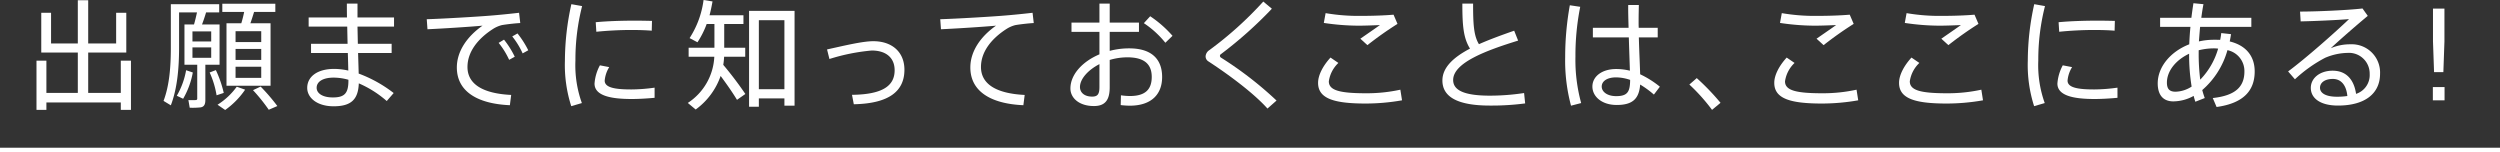 <svg xmlns="http://www.w3.org/2000/svg" width="549.073" height="33.444" viewBox="0 0 549.073 33.444"><rect x="0" y="0" width="549.073" height="33.444" fill="#333333" stroke="none"/><title>action-title2</title><g id="b7b8f973-0413-4b50-8ace-54a1cf158817" data-name="レイヤー 2"><g id="a71ae083-f2cd-4e63-8345-ecec3324fcfa" data-name="レイヤー 1"><path d="M17.09,20.405V11.54H9.064V2.807h2.15v6.74H17.09V.053H19.371V9.547h6.138v-6.74h2.229V11.54H19.371v8.865h7.16V13.324h2.231V24.13H26.531v-1.627h-16.34V24.13H8.015V13.324h2.176v7.081Z" fill="#fff"/><path d="M45.101,21.979c0,.918-.263,1.469-1.023,1.601a16.499,16.499,0,0,1-2.412.078l-.289-1.679a15.304,15.304,0,0,0,1.574,0,.321.321,0,0,0,.367-.367V14.216H40.512V5.377h2.098c.263-.892.473-1.836.656-2.65H39.331v7.659c0,4.589-.394,9.048-1.81,12.746l-1.6-.971c1.285-3.409,1.6-7.448,1.6-11.775V.918H48.143v1.81H45.259c-.236.814-.551,1.758-.892,2.65h3.856v8.839H45.101ZM42.347,15.92a17.775,17.775,0,0,1-2.125,5.771l-1.39-.656a17.163,17.163,0,0,0,2.046-5.612Zm-.079-6.818h4.118V6.898H42.268Zm0,3.593h4.118V10.412H42.268Zm5.141,2.701a24.282,24.282,0,0,1,1.732,5.01l-1.574.524a19.787,19.787,0,0,0-1.522-5.01Zm6.426,4.302a17.702,17.702,0,0,1-4.38,4.458L47.776,23.002a15.188,15.188,0,0,0,4.223-3.961ZM52.996,5.114c.262-.839.472-1.73.629-2.491H48.826V.814H60.471v1.81h-4.669c-.235.761-.498,1.626-.814,2.491h4.434V18.831H49.744V5.114Zm-1.26,4.118h5.639V6.846H51.736Zm0,3.934h5.639V10.754H51.736Zm0,3.935h5.639v-2.44H51.736Zm5.508,1.914A42.62,42.62,0,0,1,60.916,23.29l-1.889.814a38.755,38.755,0,0,0-3.461-4.302Z" fill="#fff"/><path d="M76.338,9.626c-.025-1.259-.053-2.544-.078-3.777H67.788v-2.02h8.419c-.026-1.153-.026-2.177-.026-3.042h2.335v3.042h8.025v2.02H78.516c.025,1.233.052,2.519.078,3.777h7.422v2.02H78.646c.053,1.73.104,3.33.131,4.511a28.987,28.987,0,0,1,7.685,4.275l-1.52,1.757a23.413,23.413,0,0,0-6.138-3.882c-.132,3.462-1.601,5.036-5.534,5.036-3.619,0-5.796-1.862-5.796-4.039,0-2.439,2.177-4.17,5.927-4.17a14.206,14.206,0,0,1,3.096.367c-.027-1.102-.053-2.413-.105-3.856H68.312V9.626Zm-3.068,7.422c-2.36,0-3.725.892-3.725,2.229,0,1.232,1.312,2.124,3.567,2.124,2.622,0,3.409-.97,3.409-3.724v-.157A11.87,11.87,0,0,0,73.269,17.048Z" fill="#fff"/><path d="M107.627,3.436c2.019-.157,4.564-.419,6.374-.629l.263,2.256c-1.154.052-3.096.288-4.014.445a6.589,6.589,0,0,0-1.992.865c-3.305,2.125-5.587,5.01-5.587,8.341,0,3.646,3.173,5.822,9.599,6.137l-.288,2.256c-7.239-.314-11.646-3.095-11.646-8.288,0-3.514,2.203-6.767,5.639-9.18-2.91.263-8.628.63-12.09.787l-.158-2.203C97.294,4.118,105.162,3.646,107.627,3.436Zm3.069,5.272a19.693,19.693,0,0,1,2.36,3.75l-1.232.683a17.267,17.267,0,0,0-2.309-3.725ZM113.66,7.344a20.666,20.666,0,0,1,2.36,3.698l-1.233.682A17.527,17.527,0,0,0,112.506,8Z" fill="#fff"/><path d="M124.072,13.324A57.544,57.544,0,0,1,125.489.918l2.36.42a47.558,47.558,0,0,0-1.469,11.96,24.559,24.559,0,0,0,1.416,9.337l-2.334.682a29.61,29.61,0,0,1-1.391-9.967Zm19.697,8.156c-1.652.157-3.514.263-5.061.263-4.669,0-8.131-.761-8.131-3.384a9.893,9.893,0,0,1,1.181-4.013l2.045.394a6.763,6.763,0,0,0-.996,2.964c0,1.494,2.098,1.94,5.849,1.94a37.269,37.269,0,0,0,5.114-.394ZM139.338,4.537c1.311,0,2.754.026,3.856.053l-.053,2.15c-1.285-.104-2.912-.157-4.485-.157-2.57,0-5.429.157-7.684.394L130.84,4.879c2.44-.236,5.612-.342,8.471-.342Z" fill="#fff"/><path d="M163.703,20.642l-1.836,1.285c-.971-1.601-2.178-3.331-3.594-5.246a15.357,15.357,0,0,1-5.481,7.37L151.06,22.608a12.813,12.813,0,0,0,5.822-10.15H151.244V10.491h5.666v-5.22h-1.705a19.254,19.254,0,0,1-2.02,4.014l-1.731-.918A20.145,20.145,0,0,0,154.523,0L156.49.315c-.184,1.05-.394,2.046-.656,3.043h7.449V5.271H159.06v5.22h4.615V12.458H159.034a14.256,14.256,0,0,1-.184,1.783A78.358,78.358,0,0,1,163.703,20.642Zm2.963.97v1.836h-2.15V2.387h9.992V23.212h-2.228V21.611Zm5.613-2.02V4.433h-5.613V19.592Z" fill="#fff"/><path d="M191.793,9.049c4.17,0,6.845,2.413,6.845,6.269,0,4.59-3.2,7.422-11.12,7.579l-.394-2.071c6.845-.079,9.363-2.046,9.363-5.403,0-2.648-1.784-4.327-5.036-4.327a43.339,43.339,0,0,0-9.284,1.862l-.524-2.099C185.236,10.071,189.406,9.049,191.793,9.049Z" fill="#fff"/><path d="M220.407,3.436c2.019-.157,4.564-.419,6.374-.629l.262,2.256c-1.154.052-3.095.288-4.013.445a6.584,6.584,0,0,0-1.993.865c-3.305,2.125-5.586,5.01-5.586,8.341,0,3.646,3.173,5.822,9.599,6.137l-.288,2.256c-7.239-.314-11.646-3.095-11.646-8.288,0-3.514,2.203-6.767,5.639-9.18-2.911.263-8.628.63-12.091.787l-.157-2.203C210.074,4.118,217.941,3.646,220.407,3.436Z" fill="#fff"/><path d="M241.468,4.957V.787h2.256v4.17h6.426V7.003h-6.426v4.17a16.524,16.524,0,0,1,4.302-.551c4.799,0,7.212,2.282,7.212,6.295,0,3.75-2.308,6.295-7.107,6.295a18.885,18.885,0,0,1-1.993-.132l.053-2.15a14.17,14.17,0,0,0,1.992.157c3.463,0,4.773-1.547,4.773-4.196,0-2.807-1.652-4.301-5.35-4.301a13.625,13.625,0,0,0-3.882.576v6.007c0,2.779-.997,4.117-3.462,4.117-3.305,0-5.167-1.81-5.167-3.855,0-3.042,2.597-5.901,6.373-7.501V7.003H235.33V4.957ZM237.193,19.12c0,1.154.918,2.098,2.675,2.098,1.232,0,1.6-.576,1.6-2.098V14.084C238.924,15.396,237.193,17.362,237.193,19.12ZM257.519,7.868,255.945,9.39a20.764,20.764,0,0,0-4.721-4.302l1.391-1.52A24.937,24.937,0,0,1,257.519,7.868Z" fill="#fff"/><path d="M279.342,1.915a89.597,89.597,0,0,1-11.146,9.941.506.506,0,0,0-.264.393.499.499,0,0,0,.211.394,79.412,79.412,0,0,1,12.221,9.442l-1.992,1.757c-2.832-3.174-8-7.107-12.93-10.333a1.292,1.292,0,0,1-.656-1.154,1.753,1.753,0,0,1,.812-1.338A79.126,79.126,0,0,0,277.453.341Z" fill="#fff"/><path d="M289.49,18.176c0-1.626,1.023-3.672,2.728-5.534l1.73,1.181a6.914,6.914,0,0,0-2.098,4.039c0,2.02,2.465,2.622,8.262,2.622a34.579,34.579,0,0,0,7.447-.786l.367,2.334a46.354,46.354,0,0,1-7.947.708c-6.975,0-10.49-1.075-10.49-4.537ZM298.828,3.488c2.49,0,5.035-.078,7.238-.262l.865,2.02a76.625,76.625,0,0,0-6.609,4.668L298.775,8.498c1.363-.944,3.305-2.282,4.301-2.99-1.391.053-3.174.131-4.799.131a51.799,51.799,0,0,1-7.527-.603l.393-2.151a42.569,42.569,0,0,0,7.658.604Z" fill="#fff"/><path d="M333.424,8.918c-6.977,2.15-14.268,4.851-14.268,8.654,0,2.203,2.307,3.437,8.051,3.437a50.291,50.291,0,0,0,7.527-.577l.236,2.281a56.672,56.672,0,0,1-7.764.473c-6.896,0-10.412-1.81-10.412-5.508,0-2.886,2.465-5.114,6.059-7.003-1.469-2.36-1.678-5.114-1.678-9.888h2.359c0,4.459.131,7.029,1.285,8.917,2.361-1.049,5.037-2.02,7.738-2.964Z" fill="#fff"/><path d="M347.062,1.495a54.726,54.726,0,0,0-1.049,10.937,35.713,35.713,0,0,0,1.258,10.203l-2.228.577a38.123,38.123,0,0,1-1.285-10.648,64.153,64.153,0,0,1,1.023-11.409Zm10.621,4.616c-.051-1.889-.104-3.672-.078-5.01h2.334c-.025,1.049-.053,2.413-.053,3.698,0,.446,0,.865.027,1.312h4.17V8.209h-4.144c.08,3.096.236,6.216.289,8.104a21.134,21.134,0,0,1,4.328,2.728l-1.312,1.732a20.987,20.987,0,0,0-3.016-2.203c-.236,3.068-1.6,4.484-5.141,4.484-3.357,0-5.35-1.914-5.35-4.039,0-2.228,2.098-3.855,5.219-3.855a12.369,12.369,0,0,1,3.016.367c-.053-1.888-.156-4.615-.236-7.317h-7.894V6.111ZM354.93,16.995c-1.967,0-3.146.84-3.146,2.02,0,1.102,1.154,2.099,3.174,2.099,2.518,0,3.043-.971,3.068-3.567A9.747,9.747,0,0,0,354.93,16.995Z" fill="#fff"/><path d="M372.658,17.153a52.468,52.468,0,0,1,5.221,5.429L376.015,24.13a40.907,40.907,0,0,0-4.982-5.561Z" fill="#fff"/><path d="M389.682,18.176c0-1.626,1.022-3.672,2.727-5.534l1.73,1.181a6.914,6.914,0,0,0-2.098,4.039c0,2.02,2.465,2.622,8.262,2.622a34.596,34.596,0,0,0,7.449-.786l.367,2.334a46.354,46.354,0,0,1-7.947.708c-6.976,0-10.49-1.075-10.49-4.537Zm9.336-14.688c2.492,0,5.035-.078,7.238-.262l.867,2.02a76.625,76.625,0,0,0-6.609,4.668L398.965,8.498c1.365-.944,3.305-2.282,4.303-2.99-1.391.053-3.174.131-4.801.131a51.822,51.822,0,0,1-7.527-.603l.395-2.151a42.554,42.554,0,0,0,7.658.604Z" fill="#fff"/><path d="M417.088,18.176c0-1.626,1.024-3.672,2.729-5.534l1.73,1.181a6.914,6.914,0,0,0-2.098,4.039c0,2.02,2.465,2.622,8.262,2.622a34.58,34.58,0,0,0,7.447-.786l.367,2.334a46.353,46.353,0,0,1-7.947.708c-6.975,0-10.49-1.075-10.49-4.537Zm9.338-14.688c2.49,0,5.035-.078,7.238-.262l.865,2.02a76.61,76.61,0,0,0-6.609,4.668L426.373,8.498c1.363-.944,3.305-2.282,4.301-2.99-1.391.053-3.174.131-4.799.131a51.799,51.799,0,0,1-7.527-.603l.393-2.151a42.568,42.568,0,0,0,7.658.604Z" fill="#fff"/><path d="M445.363,13.324A57.483,57.483,0,0,1,446.779.918l2.359.42a47.608,47.608,0,0,0-1.469,11.96,24.578,24.578,0,0,0,1.416,9.337l-2.334.682a29.611,29.611,0,0,1-1.389-9.967Zm19.695,8.156c-1.652.157-3.514.263-5.061.263-4.67,0-8.131-.761-8.131-3.384a9.905,9.905,0,0,1,1.18-4.013l2.047.394a6.745,6.745,0,0,0-.998,2.964c0,1.494,2.1,1.94,5.85,1.94a37.255,37.255,0,0,0,5.113-.394ZM460.627,4.537c1.311,0,2.754.026,3.856.053L464.43,6.74c-1.285-.104-2.91-.157-4.484-.157-2.57,0-5.43.157-7.686.394l-.131-2.098c2.439-.236,5.613-.342,8.473-.342Z" fill="#fff"/><path d="M490.002,7.501c-.08.551-.184,1.075-.289,1.601,3.567.865,5.482,3.225,5.482,6.583,0,4.117-2.336,6.976-8.367,7.815l-.84-1.967c5.035-.551,6.951-2.519,6.951-5.849a4.694,4.694,0,0,0-3.725-4.669,17.937,17.937,0,0,1-5.535,8.76,17.617,17.617,0,0,0,.551,1.758l-2.07.812c-.133-.419-.264-.839-.367-1.285a9.34,9.34,0,0,1-4.459,1.207c-2.361,0-3.436-1.548-3.436-3.961,0-3.566,2.754-6.95,6.924-8.576.053-1.232.131-2.518.262-3.829h-6.662V3.908h6.871c.133-1.102.289-2.177.447-3.2l2.203.21q-.275,1.456-.473,2.99h10.99V5.901h-11.252c-.105,1.101-.184,2.177-.264,3.2a14.67,14.67,0,0,1,3.438-.367c.418,0,.838,0,1.232.025a14.057,14.057,0,0,0,.236-1.494Zm-14.084,10.648c0,1.364.551,1.993,1.889,1.993a6.766,6.766,0,0,0,3.539-1.128,43.356,43.356,0,0,1-.551-7.212C477.857,13.192,475.918,15.605,475.918,18.149ZM486.25,10.622a13.811,13.811,0,0,0-3.356.42v.551a45.283,45.283,0,0,0,.34,5.901,16.099,16.099,0,0,0,3.934-6.819C486.881,10.648,486.566,10.622,486.25,10.622Z" fill="#fff"/><path d="M518.877,1.862l1.154,1.626c-2.439,2.019-6.111,5.22-8.131,7.107a10.646,10.646,0,0,1,4.328-.865,6.206,6.206,0,0,1,6.504,6.452c0,4.38-3.33,7.003-9.258,7.003-3.777,0-5.953-1.548-5.953-3.882,0-2.15,1.992-3.777,4.799-3.777,3.016,0,4.695,1.994,5.141,5.089a4.332,4.332,0,0,0,2.99-4.38,4.549,4.549,0,0,0-4.879-4.616,13.084,13.084,0,0,0-4.904,1.075,30.164,30.164,0,0,0-6.635,4.721l-1.496-1.73c3.908-2.886,10.361-8.603,13.377-11.488-2.465.21-7.711.446-10.623.499L505.16,2.544C508.648,2.544,515.469,2.256,518.877,1.862Zm-6.529,15.475c-1.705,0-2.807.786-2.807,1.94s1.232,1.967,3.725,1.967a15.011,15.011,0,0,0,2.281-.157C515.336,18.857,514.287,17.337,512.347,17.337Z" fill="#fff"/><path d="M536.896,19.12v2.911h-2.57V19.12ZM536.871,1.889V9.075l-.236,6.767H534.59l-.236-6.767V1.889Z" fill="#fff"/><line y1="32.944" x2="549.073" y2="32.944" fill="none" stroke="#fff" stroke-miterlimit="10"/></g></g></svg>